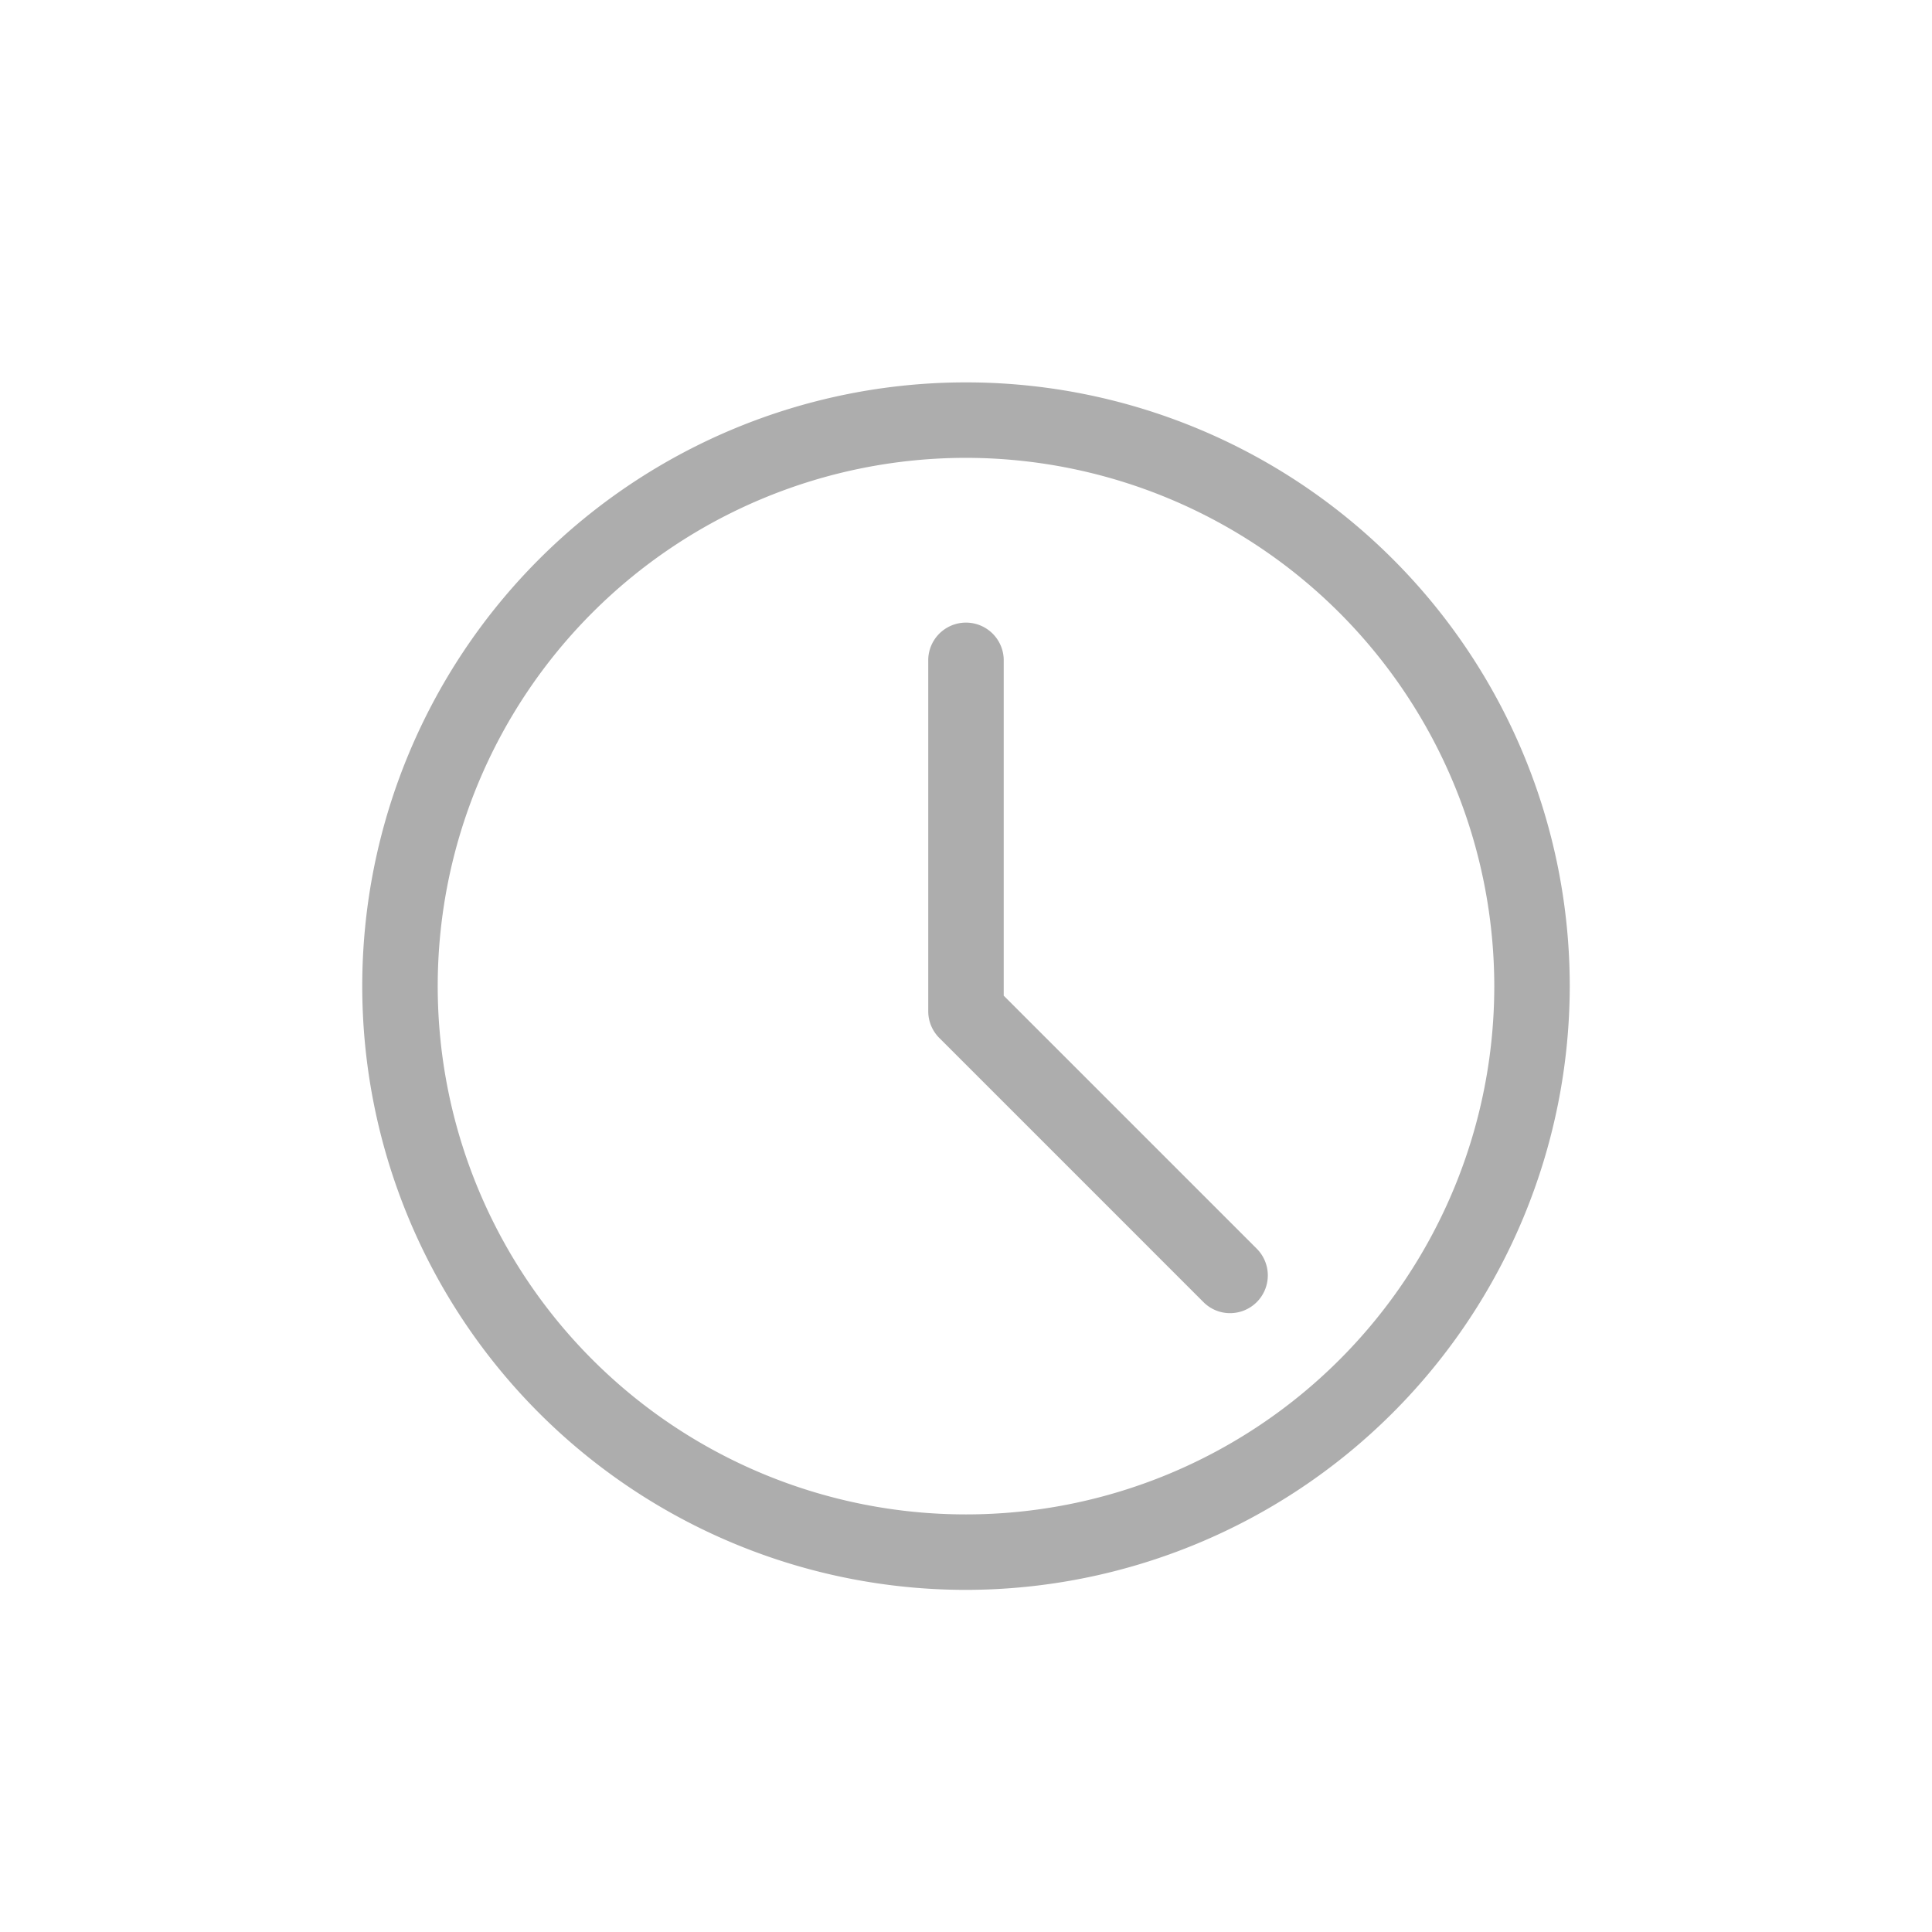 <svg xmlns="http://www.w3.org/2000/svg" width="48" height="48" viewBox="0 0 48 48">
    <defs>
        <style>
            .prefix__cls-2{fill:#adadad}
        </style>
    </defs>
    <g id="prefix__Grupo_5404" data-name="Grupo 5404" transform="translate(-800 -1286)">
        <g id="prefix__Grupo_4650" data-name="Grupo 4650">
            <path id="prefix__Retângulo_2452" d="M0 0H48V48H0z" data-name="Retângulo 2452" transform="translate(800 1286)" style="fill:none"/>
        </g>
        <g id="prefix__clock" transform="translate(809 1295.5)">
            <path id="prefix__Caminho_5014" d="M15 30a15 15 0 1 1 15-15 15.017 15.017 0 0 1-15 15zm0-28.125A13.125 13.125 0 1 0 28.125 15 13.139 13.139 0 0 0 15 1.875zm0 0" class="prefix__cls-2" data-name="Caminho 5014"/>
            <path id="prefix__Caminho_5015" d="M247.5 118.52a.93.93 0 0 1-.663-.275l-6.562-6.562a.938.938 0 0 1-.275-.662v-8.75a.938.938 0 0 1 1.875 0v8.361l6.288 6.288a.938.938 0 0 1-.663 1.6zm0 0" class="prefix__cls-2" data-name="Caminho 5015" transform="translate(-225.938 -95.395)"/>
        </g>
    </g>
</svg>
